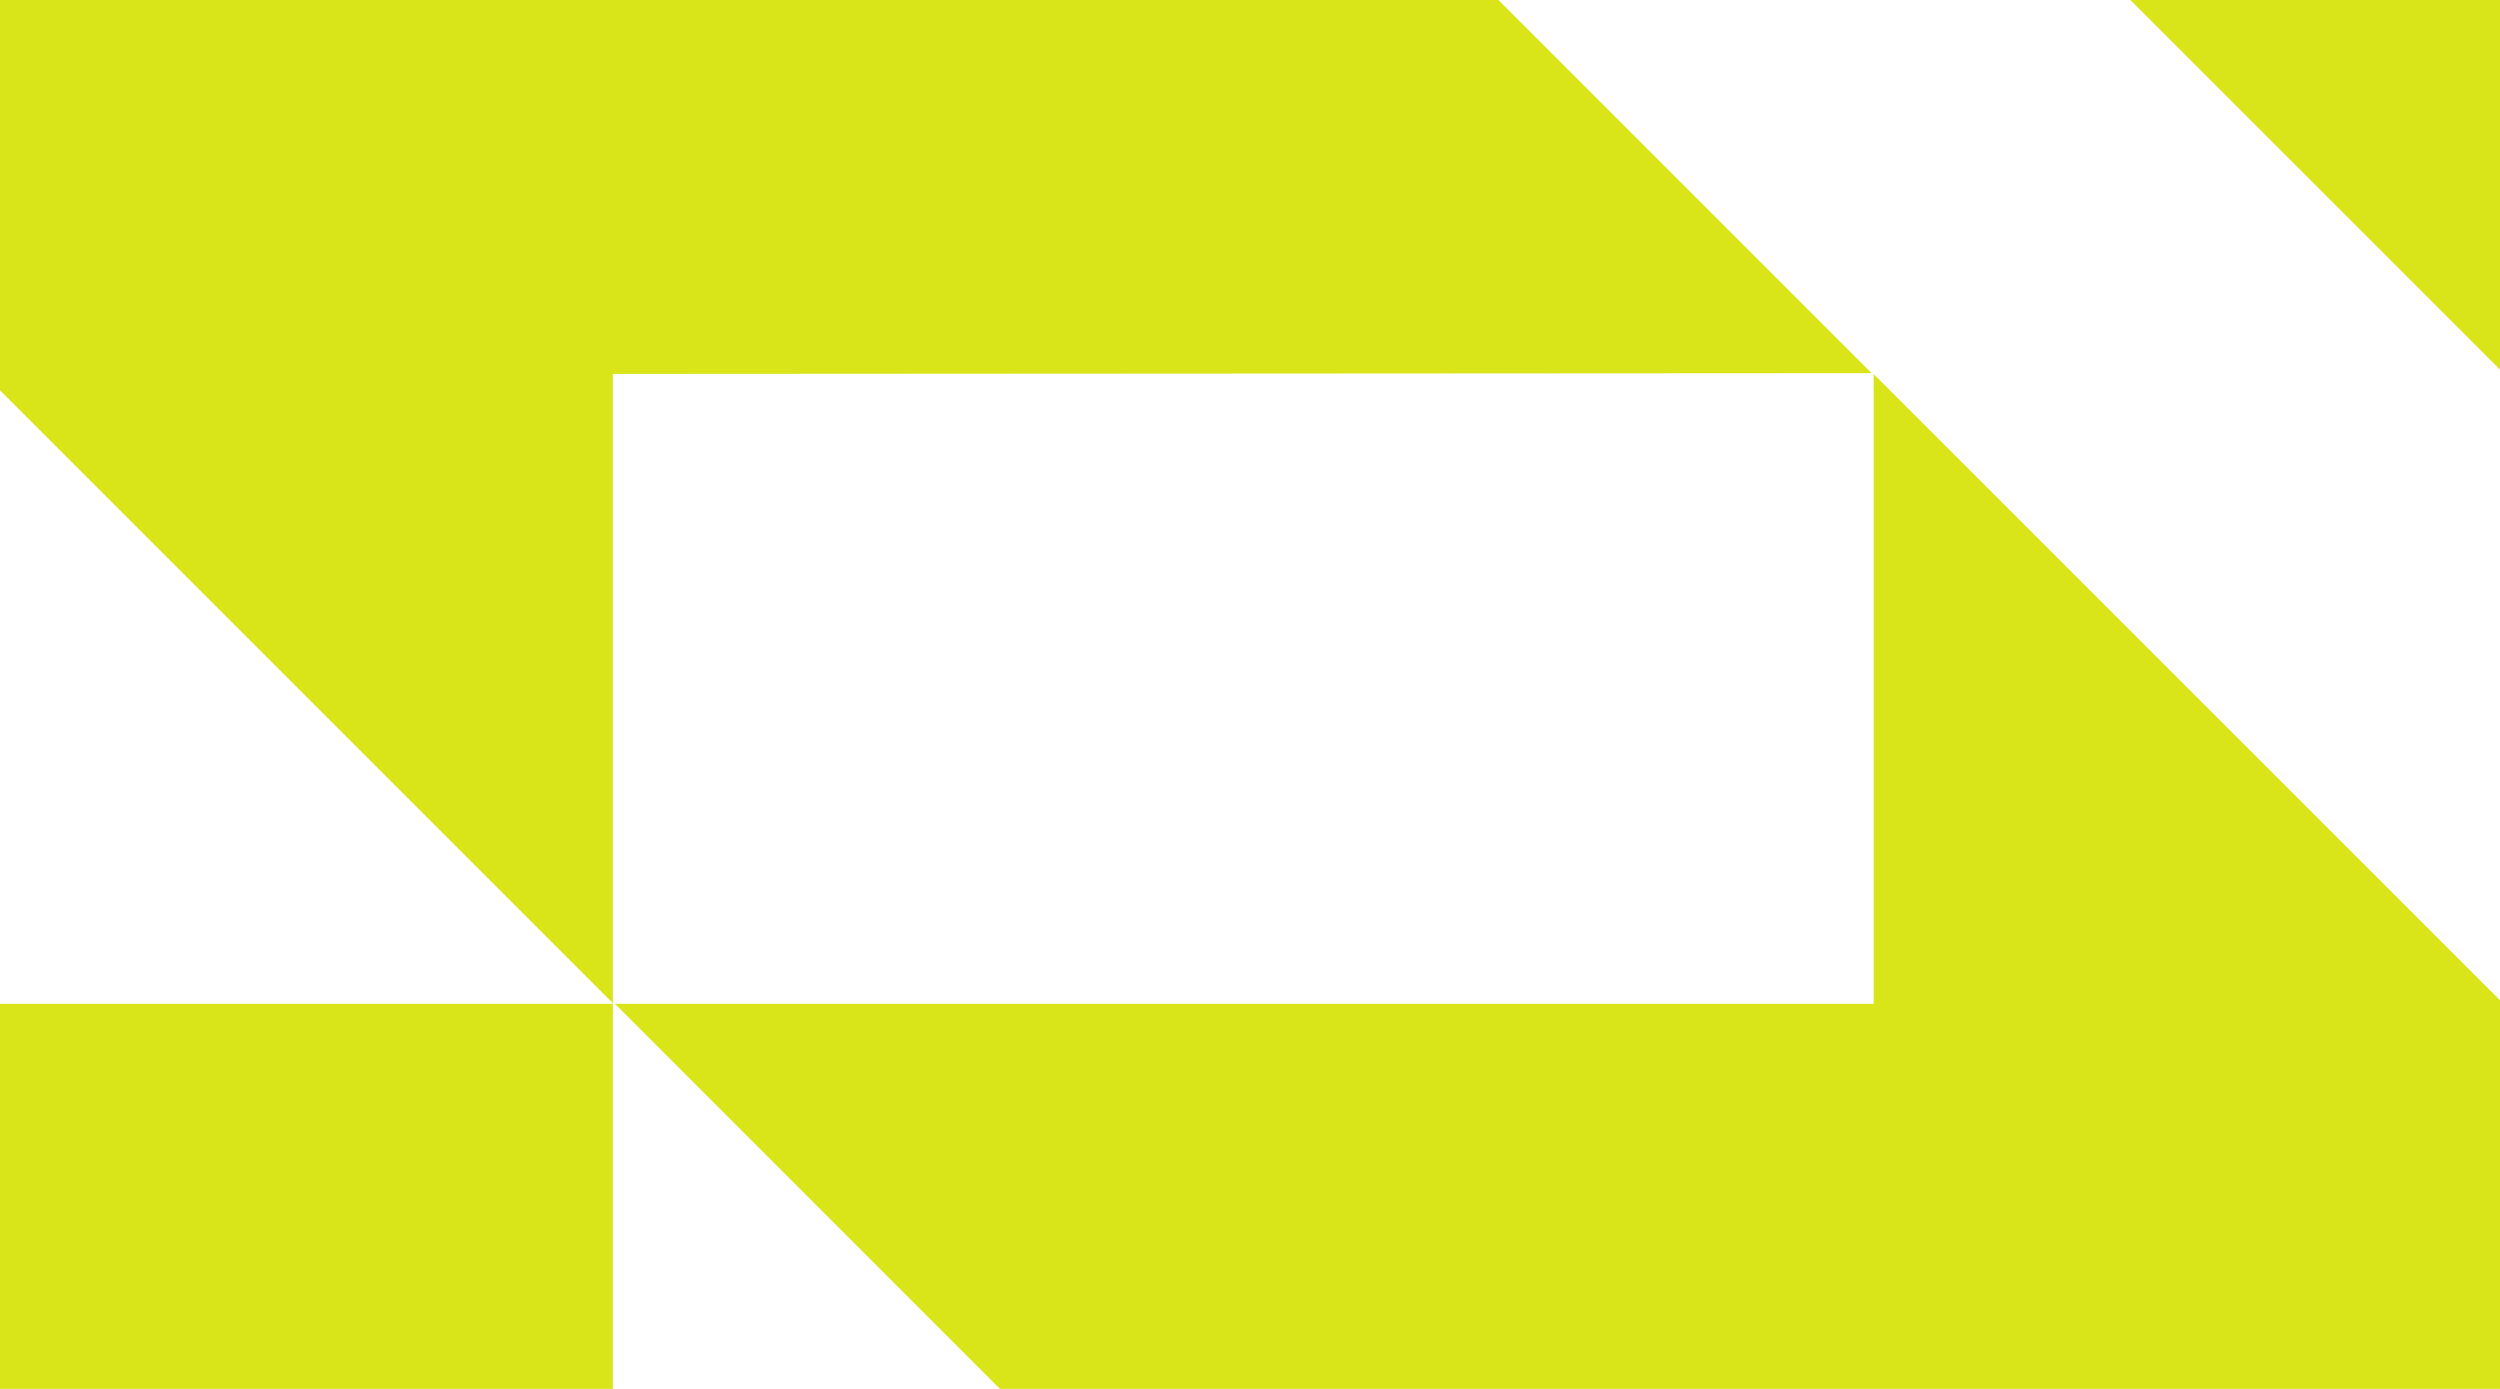 <?xml version="1.0" encoding="utf-8"?>
<!-- Generator: Adobe Illustrator 27.3.0, SVG Export Plug-In . SVG Version: 6.00 Build 0)  -->
<svg version="1.1" id="Camada_1" xmlns="http://www.w3.org/2000/svg" xmlns:xlink="http://www.w3.org/1999/xlink" x="0px" y="0px"
	 viewBox="0 0 1944 1080" style="enable-background:new 0 0 1944 1080;" xml:space="preserve">
<style type="text/css">
	.st0{clip-path:url(#SVGID_00000002364970718519482340000003035457322790055327_);}
	.st1{fill:#DAE519;}
</style>
<g>
	<defs>
		<rect id="SVGID_1_" width="1946.7" height="1080"/>
	</defs>
	<clipPath id="SVGID_00000072260568570543216700000012008159230583404435_">
		<use xlink:href="#SVGID_1_"  style="overflow:visible;"/>
	</clipPath>
	<g id="Grupo_129" style="clip-path:url(#SVGID_00000072260568570543216700000012008159230583404435_);">
		<g id="Grupo_128" transform="translate(-13.24 -199.619)">
			<polygon class="st1" points="981.1,1470 980.8,1470 980.8,1469.7 			"/>
			<polygon class="st1" points="981.2,1470 981.2,1470.1 981.1,1470 			"/>
			<polygon class="st1" points="1960,980.2 1959.9,980.2 1959.9,1470 981.1,1470 980.8,1469.7 491.4,980.2 1470.2,980.2 
				1470.2,490.5 			"/>
			<polygon class="st1" points="1470.2,490.4 1470.2,490.5 1470.1,490.4 			"/>
			<polygon class="st1" points="979.2,0 979.2,0.4 978.8,0 			"/>
			<rect x="0" y="980.2" class="st1" width="489.8" height="489.8"/>
			<g>
				<polyline class="st1" points="0,489.9 489.8,979.7 489.8,490.4 1468.6,489.8 978.8,0 0,0 0,489.8 				"/>
			</g>
			<polygon class="st1" points="1960,0 1960,489.8 1470.1,0 			"/>
		</g>
	</g>
</g>
</svg>
